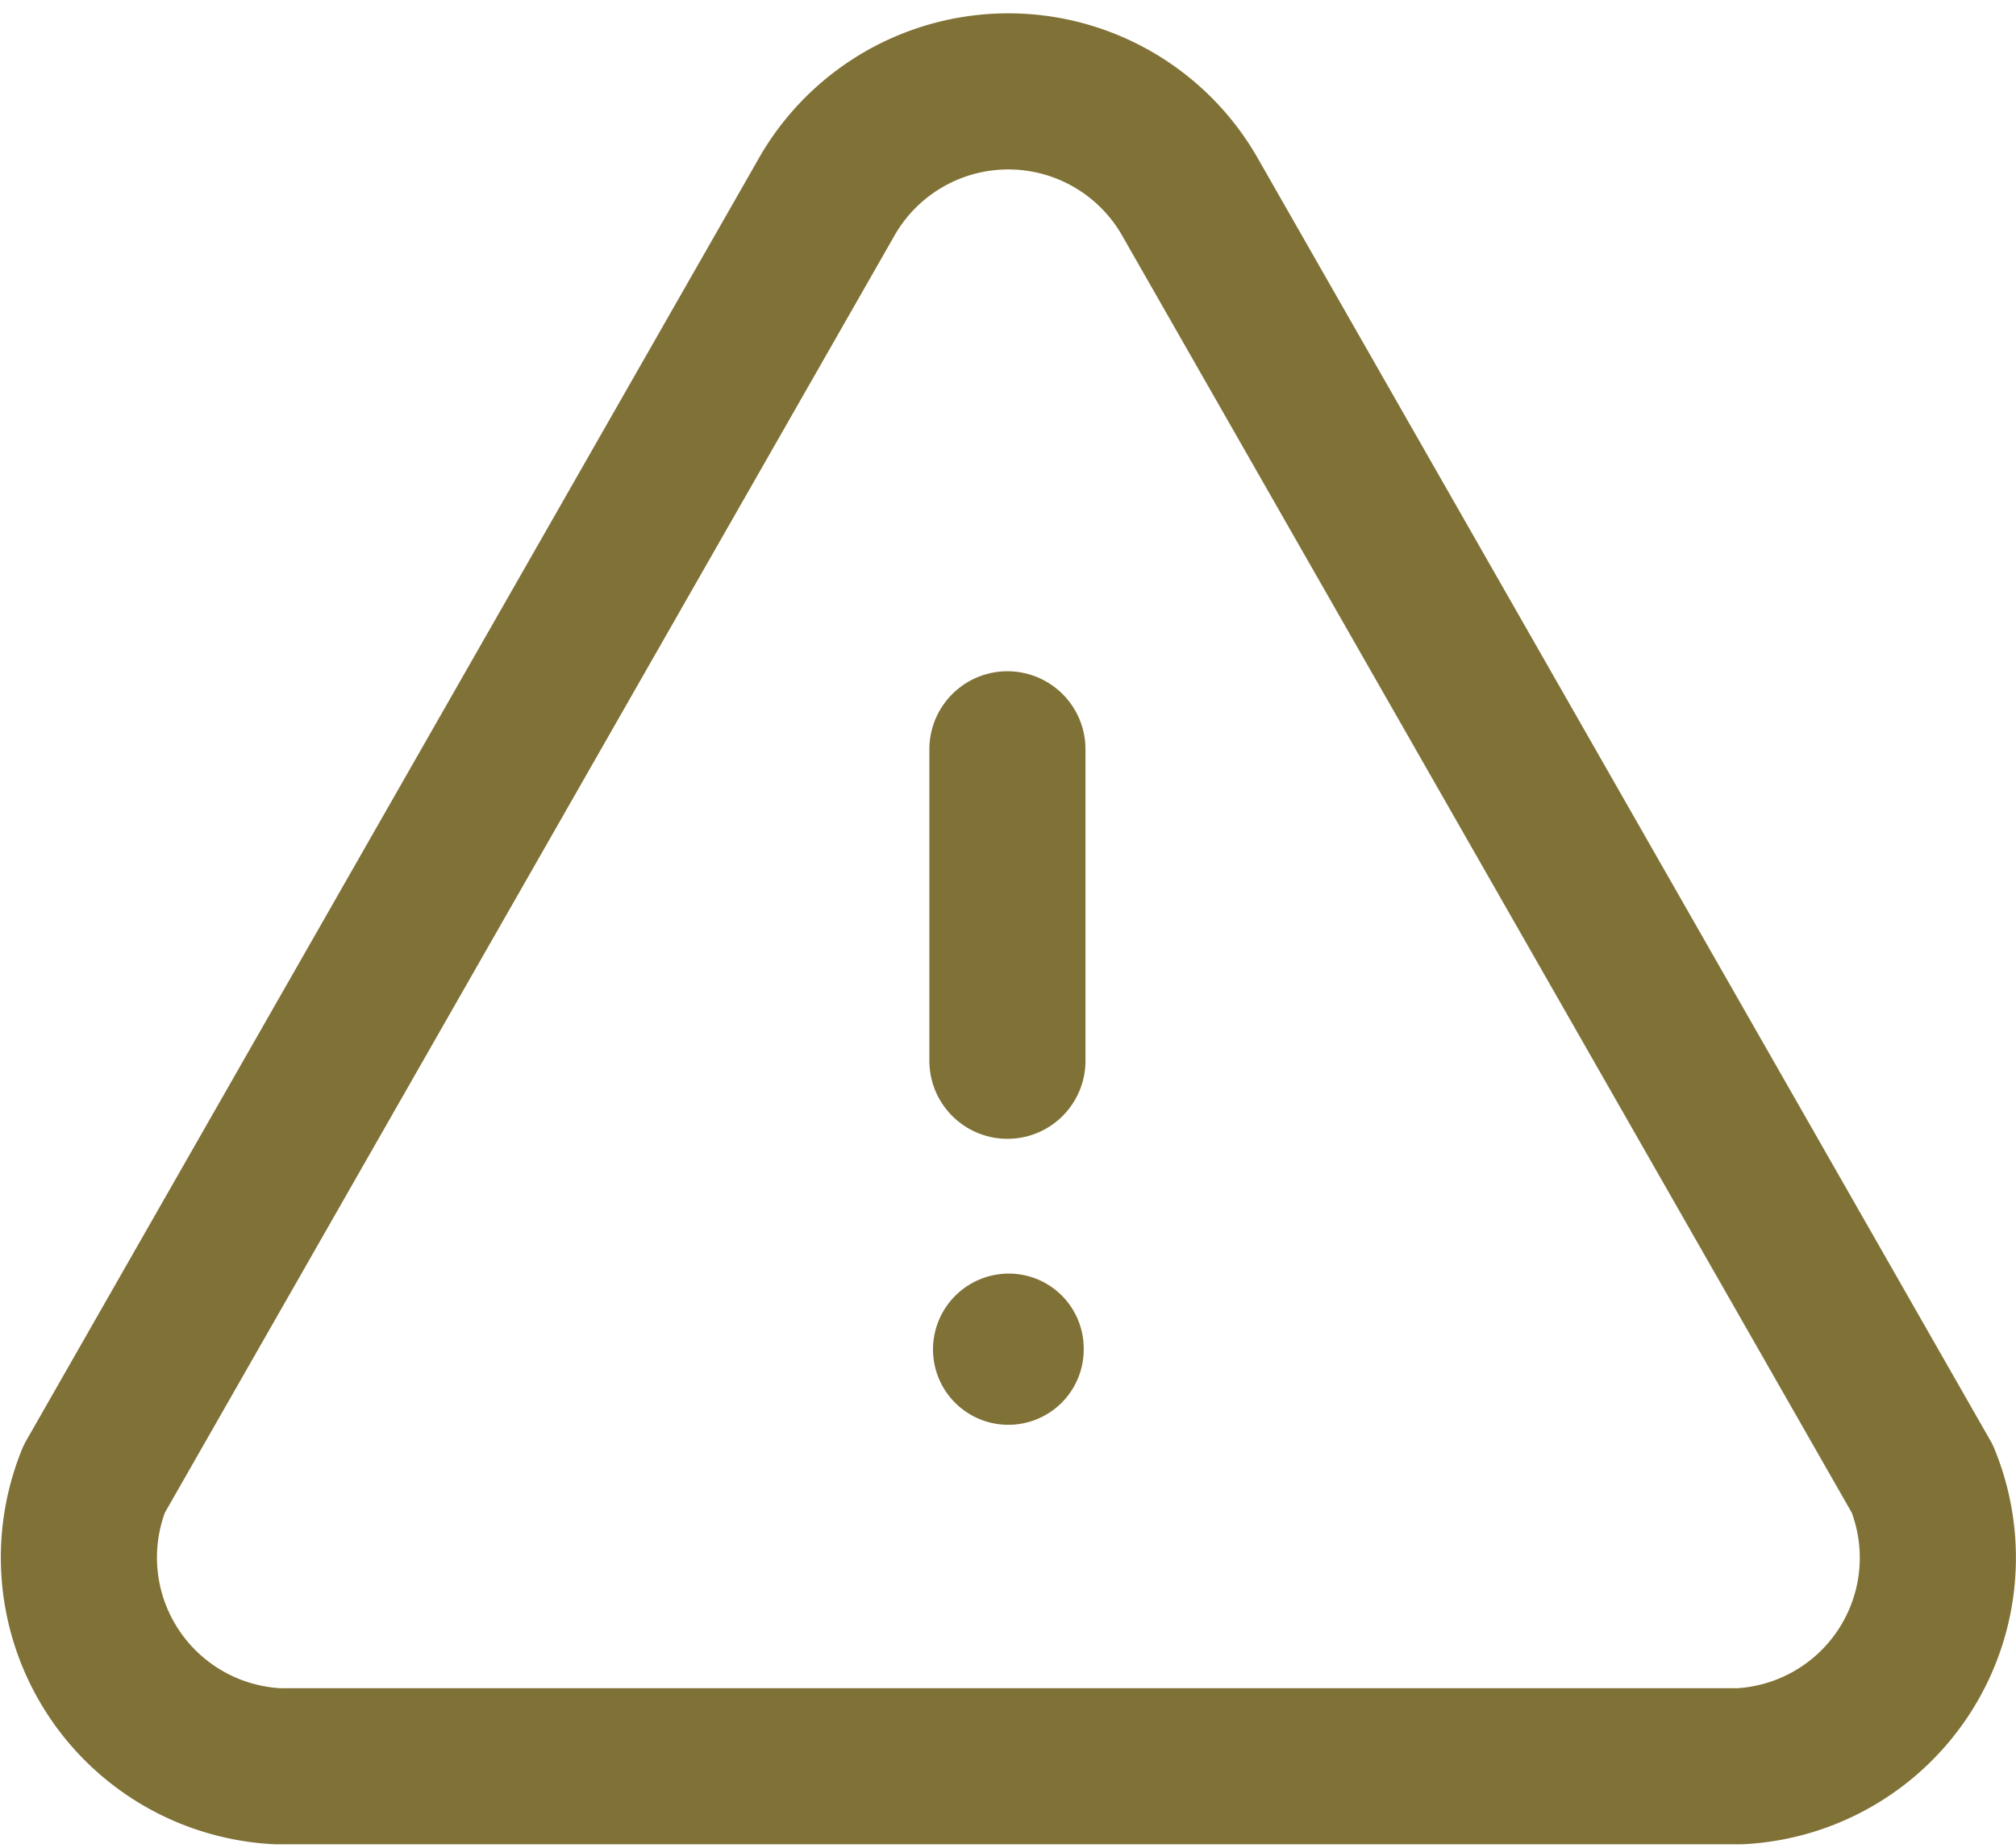 <svg xmlns="http://www.w3.org/2000/svg" width="19.369" height="17.76" viewBox="0 0 19.369 17.76"><g transform="translate(0.758 0.881)"><path d="M826.5,753.148a.729.729,0,0,1,.724-.73.72.72,0,0,1,.724.716v.013a.724.724,0,1,1-1.448,0Z" transform="translate(-818.294 -741.061)" fill="#807136"/><path d="M819.974,756.746h13.982a2.006,2.006,0,0,0,1.756-2.76l-7.026-12.3a2.009,2.009,0,0,0-3.513,0l-7.026,12.3a2.008,2.008,0,0,0,1.107,2.615h0a2.027,2.027,0,0,0,.653.145" transform="translate(-818 -740.655)" fill="none" stroke="#807136" stroke-linecap="round" stroke-linejoin="round" stroke-width="1.5"/><path d="M827.24,750.193V747.2" transform="translate(-818.319 -740.881)" fill="none" stroke="#807136" stroke-linecap="round" stroke-linejoin="round" stroke-width="1.5"/></g></svg>